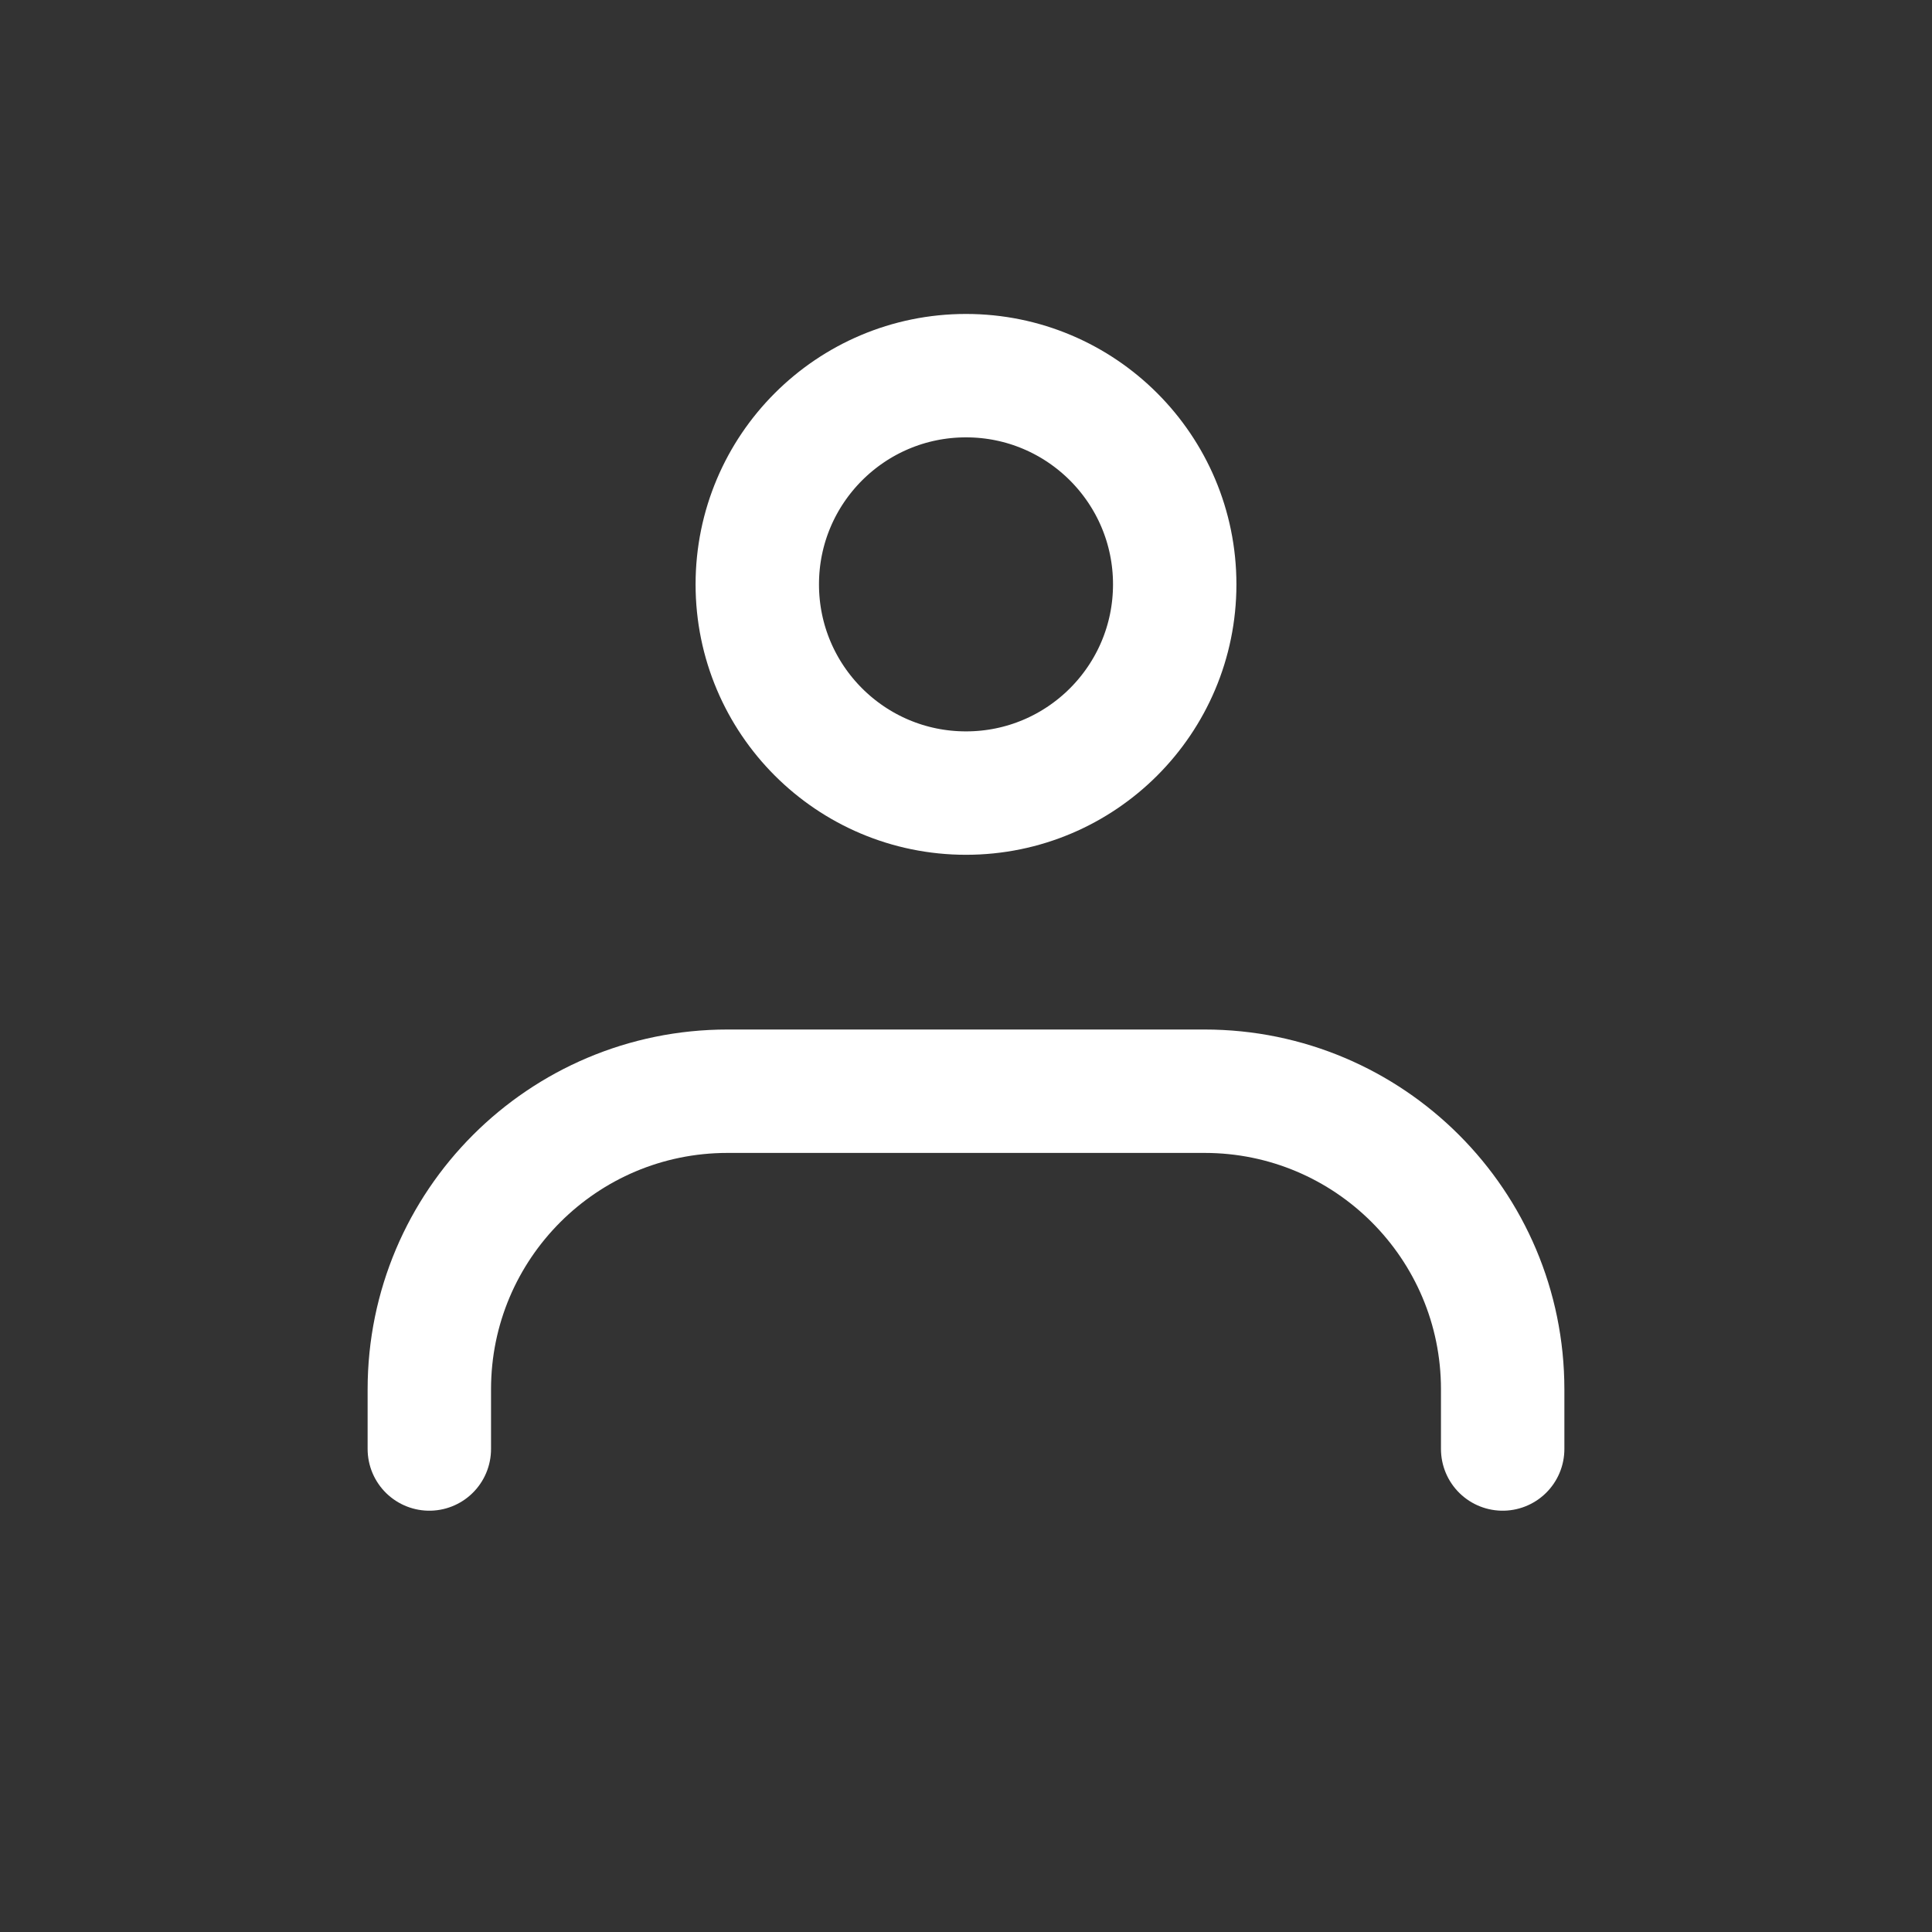 <svg width="32" height="32" viewBox="0 0 32 32" fill="none" xmlns="http://www.w3.org/2000/svg">
<rect x="0" y="0" width="32" height="32" fill="#333333" stroke="none"/>
<path d="M16 13.136C17.909 13.136 19.457 11.588 19.457 9.679C19.457 7.77 17.909 6.222 16 6.222C14.091 6.222 12.543 7.77 12.543 9.679C12.543 11.588 14.091 13.136 16 13.136Z" stroke="white" stroke-width="2.044" stroke-linecap="round" stroke-linejoin="round"/>
<path d="M24.889 24V23.012C24.889 20.285 22.678 18.074 19.951 18.074H12.05C9.322 18.074 7.111 20.285 7.111 23.012V24" stroke="white" stroke-width="2.044" stroke-linecap="round" stroke-linejoin="round"/>
</svg>
